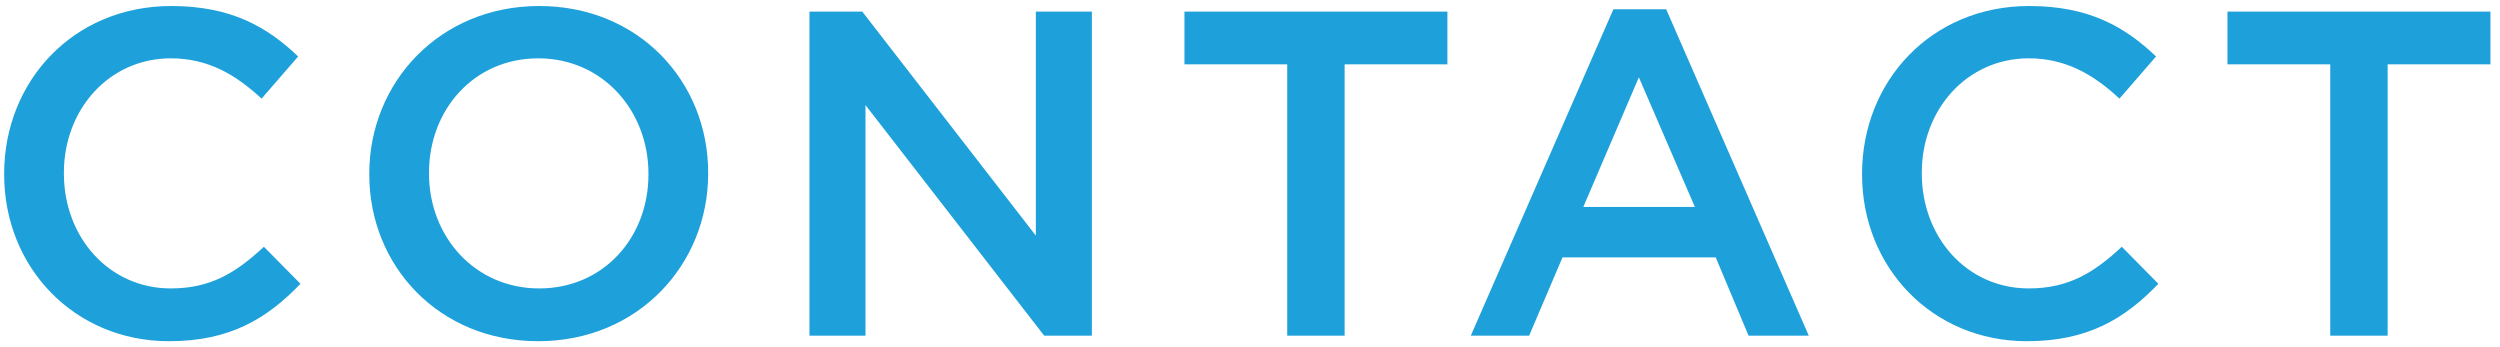 <svg xmlns="http://www.w3.org/2000/svg" width="216" height="30" fill="none"><path fill="#1EA0DA" d="M201.333 29V5.56h-8.88V1h22.72v4.56h-8.88V29zm-26.21.48c-8.16 0-14.24-6.36-14.24-14.4V15c0-7.96 5.96-14.48 14.44-14.48 5.16 0 8.28 1.8 10.96 4.36l-3.16 3.64c-2.24-2.08-4.64-3.48-7.84-3.48-5.32 0-9.24 4.4-9.24 9.88V15c0 5.48 3.88 9.92 9.24 9.92 3.44 0 5.64-1.36 8.04-3.6l3.16 3.2c-2.92 3.04-6.12 4.96-11.36 4.96M127.078 29 139.398.8h4.56l12.32 28.2h-5.2l-2.84-6.76h-13.24l-2.88 6.76zm9.72-11.12h9.64l-4.84-11.2zM111.216 29V5.56h-8.88V1h22.72v4.56h-8.88V29zm-41.278 0V1h4.56l15 19.36V1h4.84v28h-4.12L74.778 9.08V29zm-23.432.48c-8.6 0-14.6-6.52-14.6-14.4V15c0-7.88 6.08-14.48 14.68-14.48s14.6 6.52 14.6 14.4V15c0 7.88-6.08 14.48-14.68 14.48m.08-4.56c5.56 0 9.44-4.4 9.44-9.84V15c0-5.44-3.96-9.96-9.52-9.96s-9.44 4.44-9.44 9.88V15c0 5.44 3.96 9.92 9.52 9.92M14.6 29.48C6.44 29.48.36 23.12.36 15.08V15C.36 7.04 6.32.52 14.8.52c5.16 0 8.28 1.8 10.96 4.36L22.6 8.52c-2.24-2.08-4.64-3.48-7.84-3.48-5.32 0-9.24 4.4-9.24 9.88V15c0 5.48 3.88 9.92 9.24 9.92 3.44 0 5.64-1.36 8.04-3.6l3.16 3.2c-2.92 3.04-6.12 4.96-11.36 4.96"/></svg>